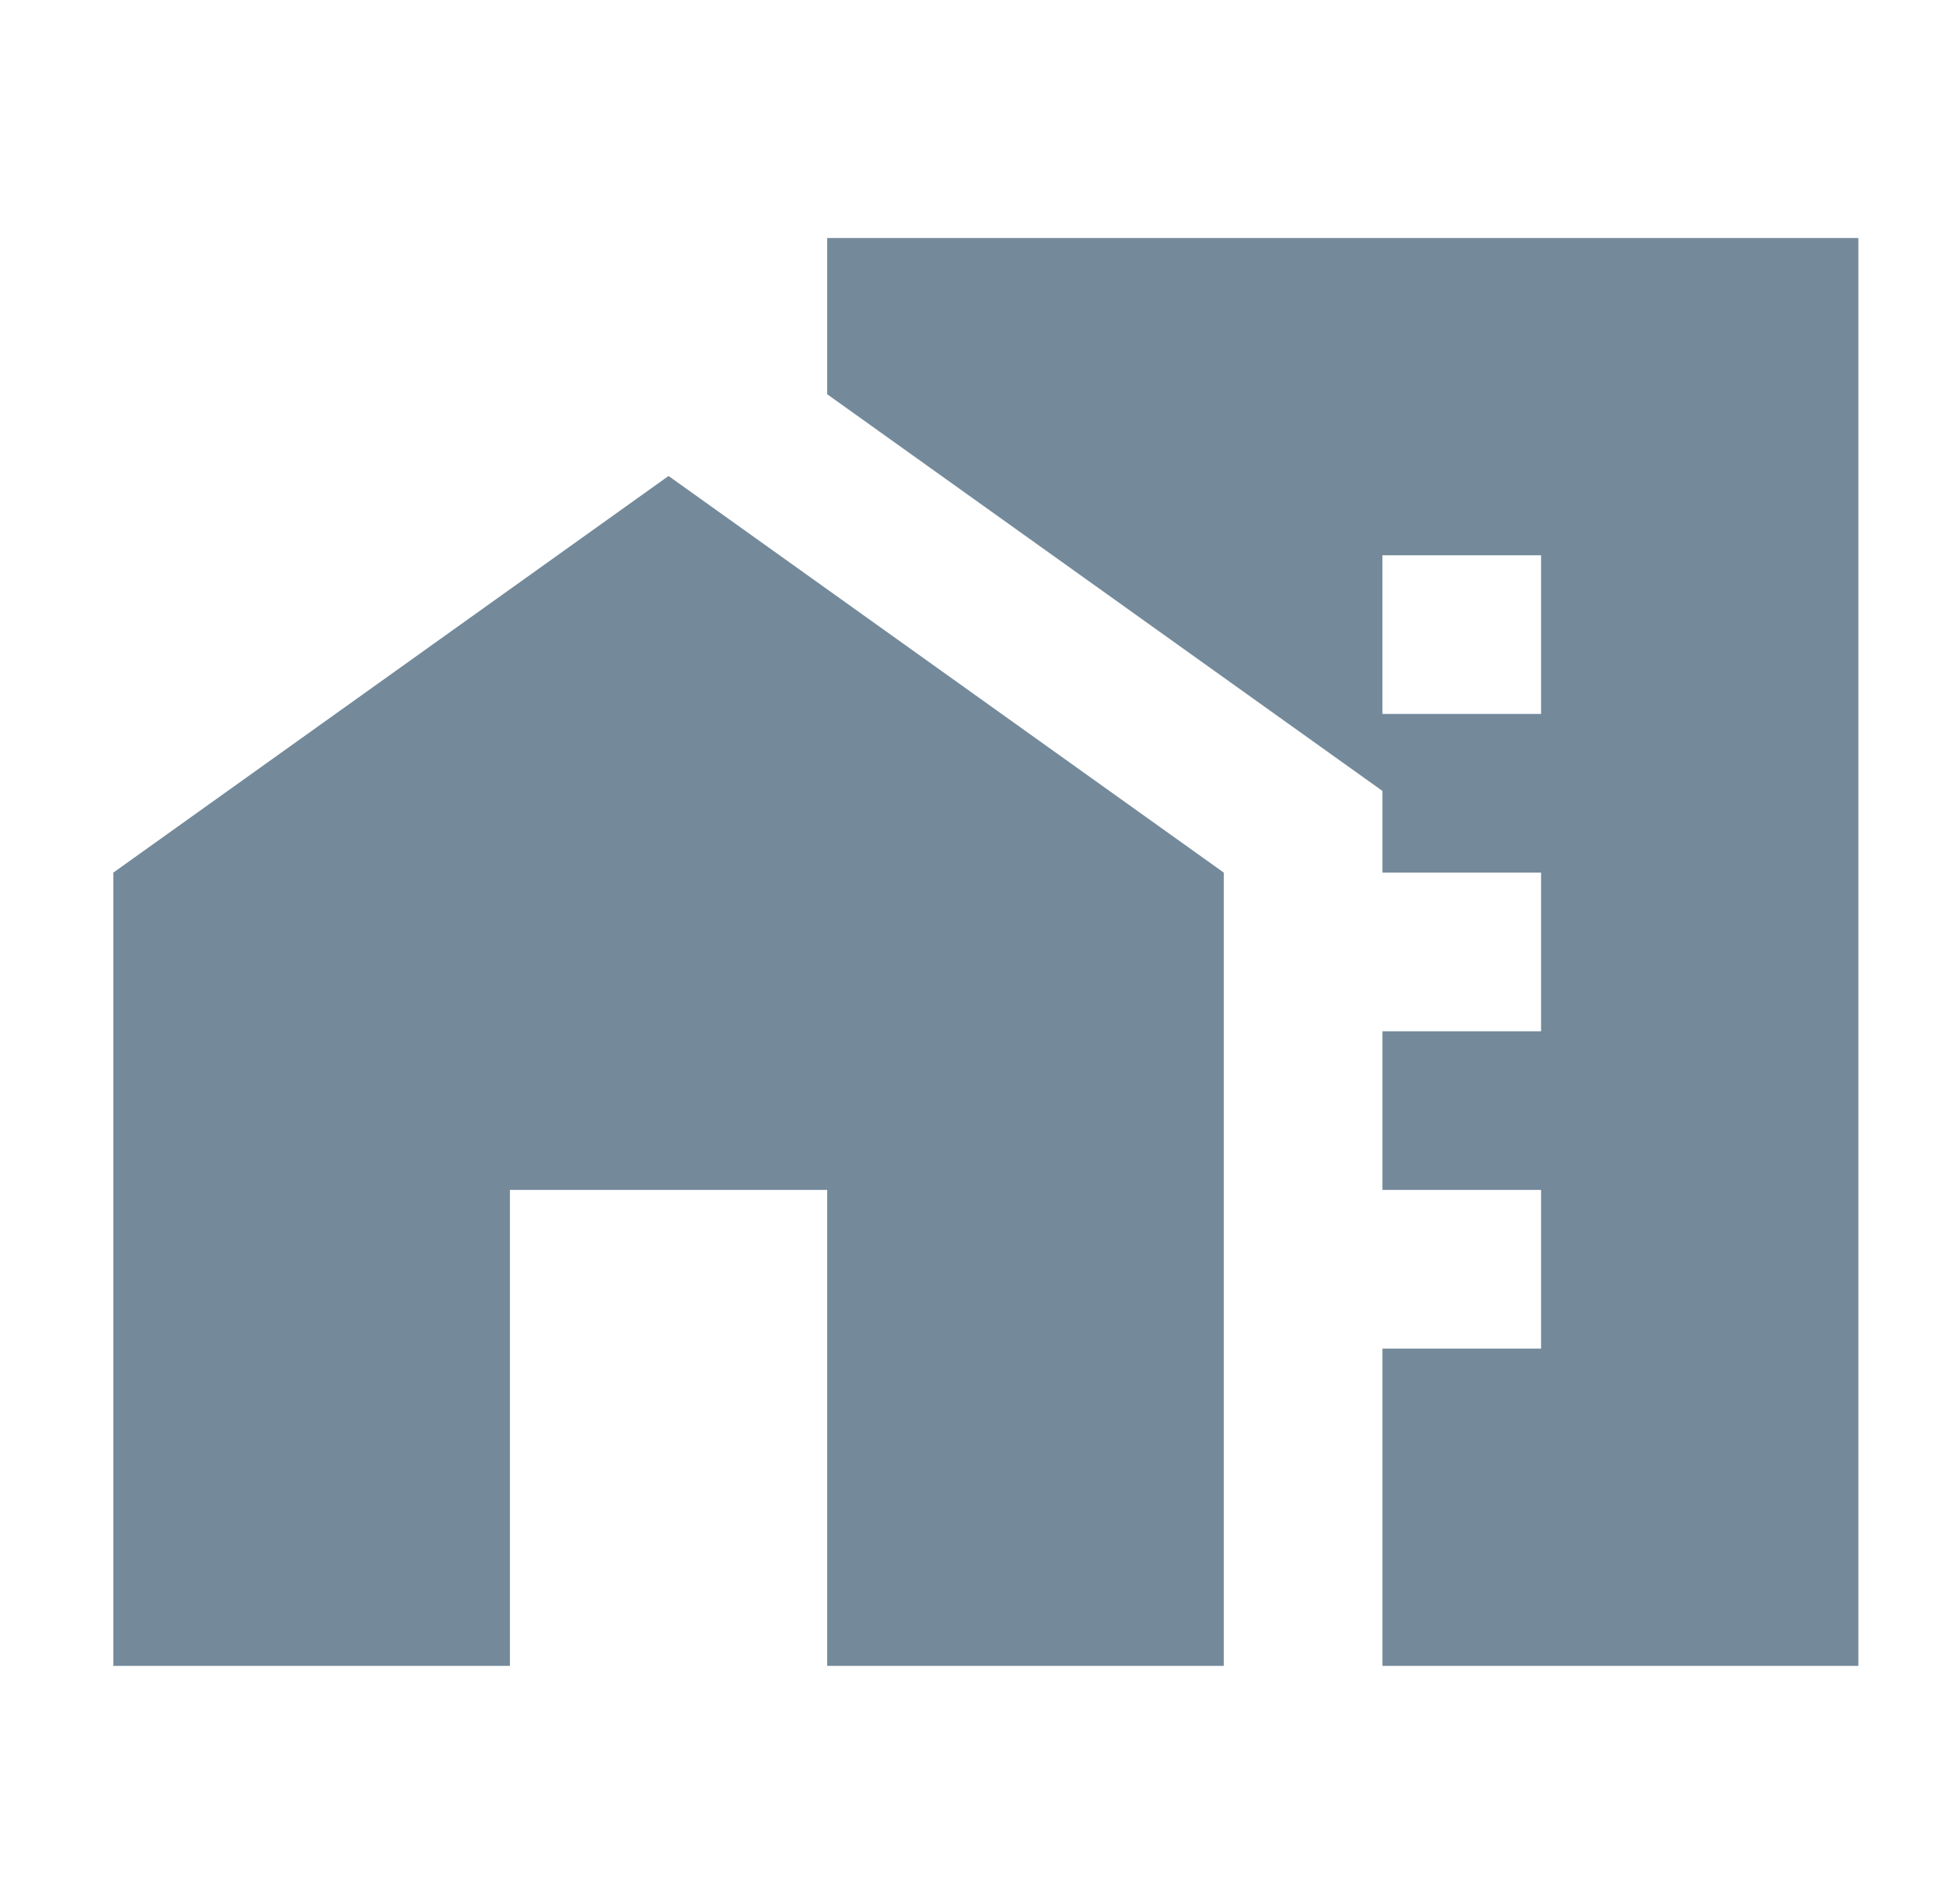 <svg width="43" height="42" viewBox="0 0 43 42" fill="none" xmlns="http://www.w3.org/2000/svg">
<g clip-path="url(#clip0_1051_742)">
<path d="M2.5 19.25V36.75H11.25V26.25H18.25V36.75H27V19.25L14.75 10.5L2.5 19.25Z" fill="#748A9B"/>
<path d="M18.25 5.25V8.697L30.5 17.448V19.25H34V22.75H30.5V26.25H34V29.75H30.5V36.75H41V5.25H18.25ZM34 15.75H30.5V12.25H34V15.75Z" fill="#748A9B"/>
</g>
<defs>
<clipPath id="clip0_1051_742">
<rect width="42" height="42" fill="white" transform="translate(0.75)"/>
</clipPath>
</defs>
</svg>
